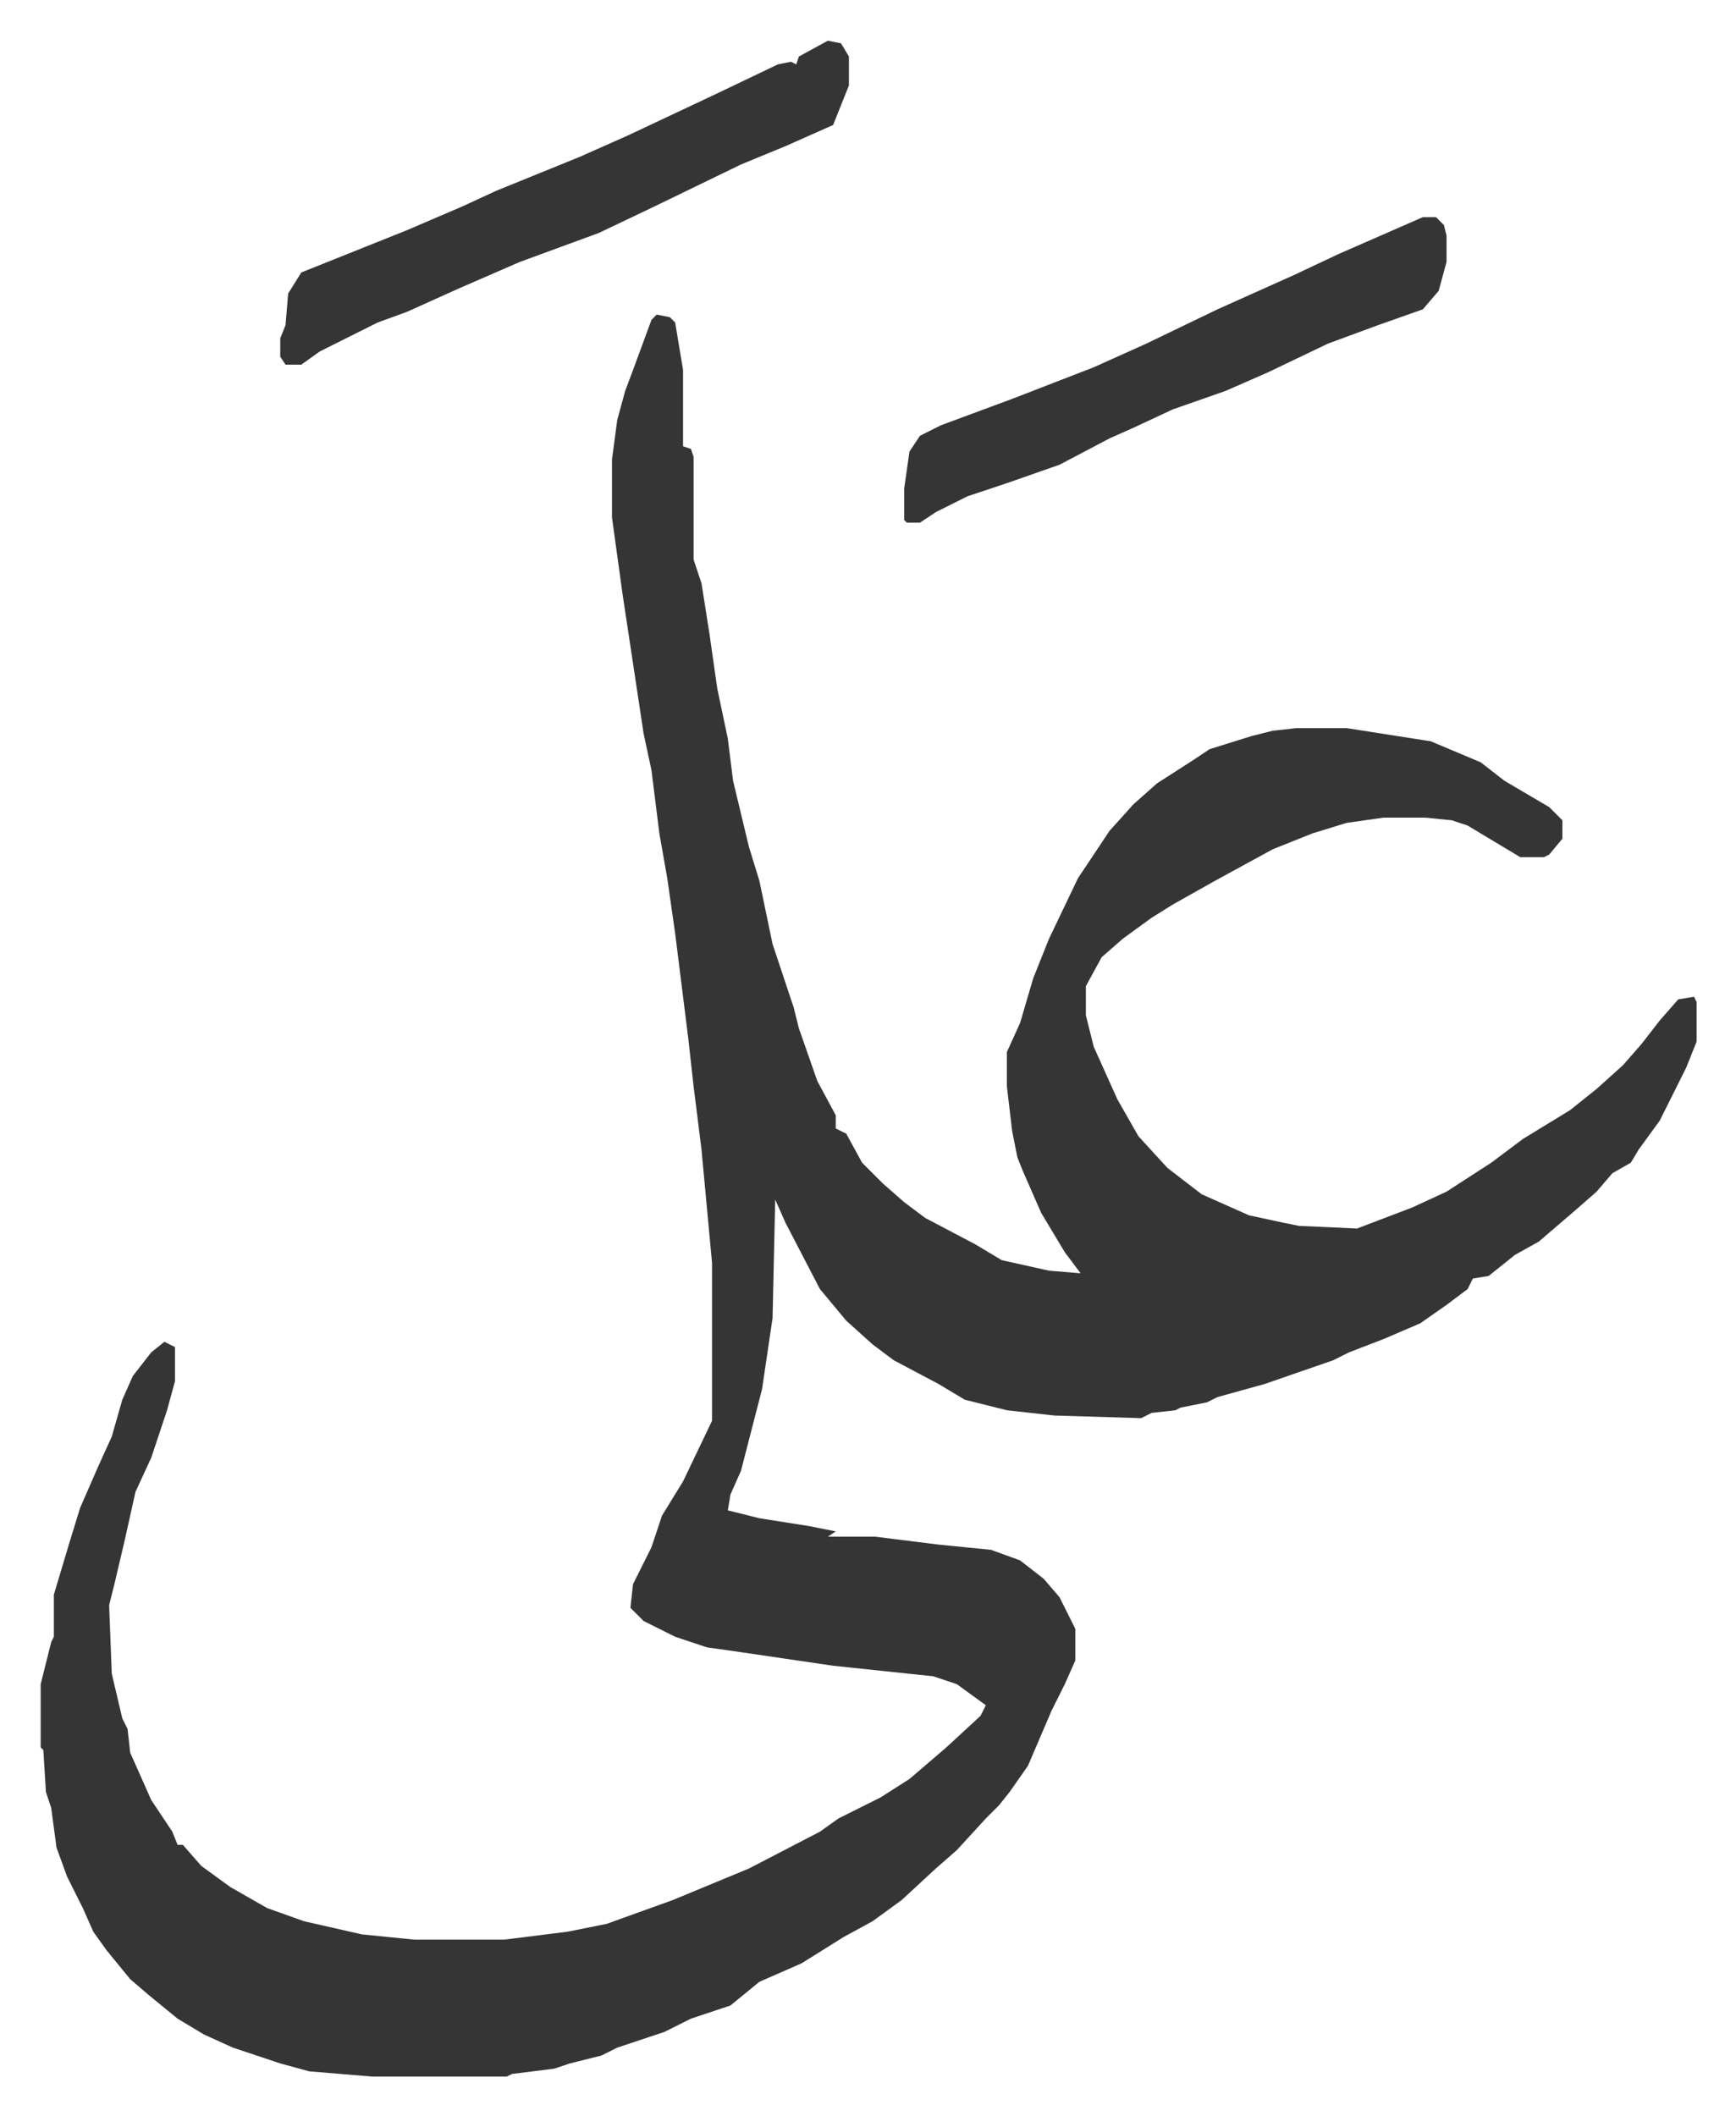 <svg xmlns="http://www.w3.org/2000/svg" role="img" viewBox="-15.45 359.55 659.40 803.40"><path fill="#353535" id="rule_normal" d="M234 479l5 1 2 2 3 18v29l3 1 1 3v39l3 9 3 19 3 21 4 19 2 16 6 25 4 13 5 24 4 12 4 12 2 8 7 20 7 13v5l4 2 6 11 8 8 8 7 8 6 19 10 10 6 18 4 12 1-6-8-9-15-7-16-2-5-2-10-2-17v-13l5-11 5-17 6-15 11-23 12-18 9-10 9-8 14-9 6-4 16-5 8-2 9-1h19l32 5 19 8 9 7 17 10 5 5v7l-5 6-2 1h-9l-20-12-6-2-10-1h-16l-14 2-13 4-15 6-22 12-16 9-8 5-11 8-8 7-6 11v11l3 12 9 20 8 14 11 12 13 10 18 8 14 3 5 1 22 1 21-8 13-6 17-11 12-9 18-11 10-8 10-9 7-8 7-9 7-8 6-1 1 2v15l-4 10-10 20-8 11-3 5-7 4-6 7-8 7-14 12-9 5-10 8-6 1-2 4-8 6-10 7-14 6-13 5-6 3-26 9-18 5-4 2-10 2-2 1-9 1-4 2-33-1-18-2-16-4-10-6-17-9-8-6-10-9-10-12-13-25-4-9-1 45-4 27-8 31-4 9-1 6 12 3 19 3 10 2-3 2h18l24 3 20 2 11 4 9 7 6 7 6 12v12l-4 9-5 10-9 21-7 10-4 5-5 5-11 12-8 7-13 12-11 8-11 6-16 10-16 7-11 9-15 5-10 5-18 6-6 3-12 3-6 2-16 2-2 1h-51l-24-2-11-3-18-6-11-5-10-6-11-9-7-6-9-11-5-7-4-9-6-12-4-11-2-15-2-6-1-16-1-1v-24l4-16 1-2v-16l6-20 4-13 7-16 5-11 4-14 4-9 7-9 5-4 4 2v13l-3 11-6 18-6 13-4 18-4 17-2 8 1 26 4 17 2 4 1 9 8 18 8 12 2 5h2l7 8 11 8 14 8 14 5 22 5 20 2h34l24-3 15-3 25-9 29-12 27-14 7-5 16-8 11-7 14-12 13-12 2-4-11-8-9-3-38-4-34-5-14-2-12-4-12-6-5-5 1-9 7-14 4-12 8-13 11-23v-60l-4-43-3-24-2-18-5-40-3-21-3-17-3-24-3-14-8-53-4-29v-22l2-15 3-11 3-8 7-19zm65-104l5 1 3 5v11l-6 15-18 8-17 7-33 16-21 10-30 11-23 10-20 9-11 4-10 5-12 6-7 5h-6l-2-3v-7l2-5 1-12 5-8 40-16 21-9 13-6 32-13 18-8 34-16 23-11 5-1 2 1 1-3z"/><path fill="#353535" id="rule_normal" d="M525 442h5l3 3 1 4v10l-3 11-6 7-17 6-19 7-23 11-16 7-20 7-15 7-9 4-19 10-20 7-15 5-12 6-6 4h-5l-1-1v-12l2-14 4-6 8-4 27-10 31-12 20-9 27-13 29-13 17-8 16-7z"/></svg>

